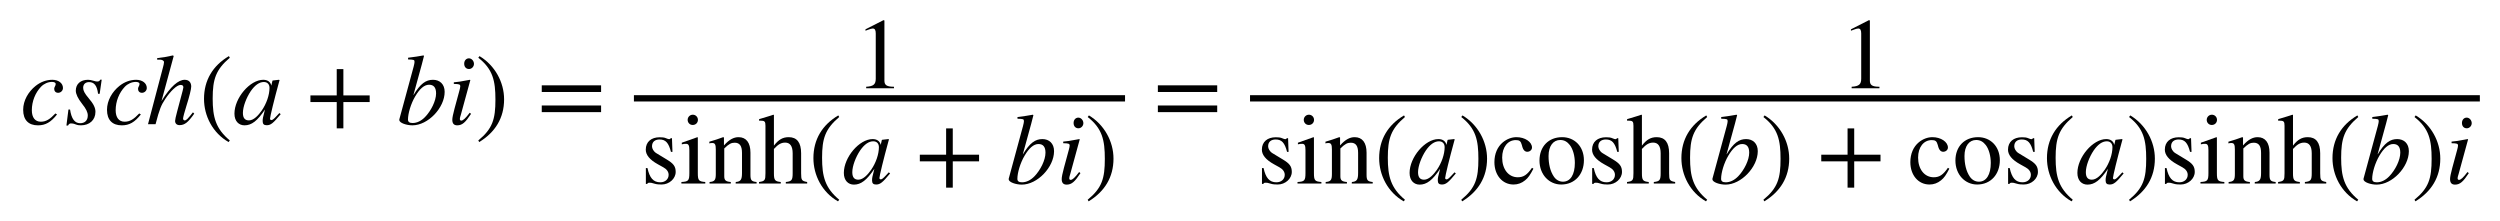 <?xml version="1.0" encoding="UTF-8" standalone="no"?>
<svg
   xmlns:pmml2svg="https://sourceforge.net/projects/pmml2svg/"
   xmlns:dc="http://purl.org/dc/elements/1.1/"
   xmlns:cc="http://creativecommons.org/ns#"
   xmlns:rdf="http://www.w3.org/1999/02/22-rdf-syntax-ns#"
   xmlns:svg="http://www.w3.org/2000/svg"
   xmlns="http://www.w3.org/2000/svg"
   id="svg118"
   viewBox="0 0 620.353 54.963"
   height="54.963px"
   width="620.353px"
   version="1.1">
  <defs
     id="defs122" />
  <g
     style="font-family:STIXGeneral, STIXSizeOneSym;fill:#000000;stroke:none;text-rendering:optimizeLegibility"
     id="g116">
    <g
       id="g114"
       style="font-family:STIXGeneral, STIXSizeOneSym">
      <g
         id="g112"
         style="font-family:STIXGeneral, STIXSizeOneSym">
        <g
           id="text4"
           style="font-style:italic;font-size:25px;font-family:STIXGeneral, STIXSizeOneSym;fill:#000000"
           aria-label="csch">
          <path
             id="path124"
             style="font-style:italic;font-size:25px;font-family:STIXGeneral, STIXSizeOneSym;fill:#000000"
             d="m 13.75,28.15 c -1.35,1.425 -2.3,2.05 -3.625,2.05 -1.425,0 -2.225,-1.05 -2.225,-2.85 0,-2.225 0.875,-4.35 2.275,-5.825 0.725,-0.75 1.725,-1.2 2.725,-1.2 0.575,0 0.925,0.2 0.925,0.5 0,0.475 -0.375,0.75 -0.375,1.2 0,0.5 0.275,1 0.975,1 0.65,0 1.2,-0.525 1.2,-1.2 0,-1.175 -1.1,-2.025 -2.625,-2.025 -1.525,0 -2.95,0.55 -4.175,1.525 -1.775,1.425 -3.075,3.6 -3.075,5.925 0,2.55 1.35,3.85 3.675,3.85 1.875,0 3.2,-0.775 4.725,-2.7 z" />
          <path
             id="path126"
             style="font-style:italic;font-size:25px;font-family:STIXGeneral, STIXSizeOneSym;fill:#000000"
             d="m 25.234,19.775 h -0.35 c -0.2,0.35 -0.375,0.45 -0.75,0.45 -0.2,0 -0.425,-0.025 -0.9,-0.175 -0.625,-0.175 -0.975,-0.25 -1.4,-0.25 -1.85,0 -3.025,1.05 -3.025,2.7 0,0.8 0.5,1.925 1.575,3.275 0.975,1.225 1.4,2.075 1.4,2.875 0,1.225 -0.725,1.925 -1.9,1.925 -1.3,0 -2.15,-1.025 -2.5,-3.4 h -0.4 l -0.5,3.975 h 0.4 c 0.175,-0.4 0.45,-0.525 0.725,-0.525 0.275,0 0.625,0.025 1.1,0.225 0.575,0.225 0.95,0.25 1.375,0.25 2.075,0 3.6,-1.275 3.6,-3.35 0,-0.975 -0.45,-1.95 -1.7,-3.4 -0.975,-1.15 -1.35,-1.875 -1.35,-2.55 0,-0.925 0.6,-1.425 1.475,-1.425 1.225,0 1.975,0.825 2.225,2.9 h 0.4 z" />
          <path
             id="path128"
             style="font-style:italic;font-size:25px;font-family:STIXGeneral, STIXSizeOneSym;fill:#000000"
             d="m 34.551,28.15 c -1.35,1.425 -2.3,2.05 -3.625,2.05 -1.425,0 -2.225,-1.05 -2.225,-2.85 0,-2.225 0.875,-4.35 2.275,-5.825 0.725,-0.75 1.725,-1.2 2.725,-1.2 0.575,0 0.925,0.2 0.925,0.5 0,0.475 -0.375,0.75 -0.375,1.2 0,0.5 0.275,1 0.975,1 0.65,0 1.2,-0.525 1.2,-1.2 0,-1.175 -1.1,-2.025 -2.625,-2.025 -1.525,0 -2.95,0.55 -4.175,1.525 -1.775,1.425 -3.075,3.6 -3.075,5.925 0,2.55 1.35,3.85 3.675,3.85 1.875,0 3.2,-0.775 4.725,-2.7 z" />
          <path
             id="path130"
             style="font-style:italic;font-size:25px;font-family:STIXGeneral, STIXSizeOneSym;fill:#000000"
             d="m 47.875,27.875 c -1.35,1.7 -1.65,2 -2.05,2 -0.225,0 -0.4,-0.2 -0.4,-0.45 0,-0.275 0.4,-1.825 0.825,-3.125 0.75,-2.35 1.2,-4.2 1.2,-4.825 0,-0.925 -0.475,-1.675 -1.625,-1.675 -1.55,0 -3.5,1.625 -5.75,5.275 l 3.025,-11.175 -0.175,-0.15 c -1.45,0.325 -2.425,0.5 -3.925,0.675 v 0.375 h 0.675 c 0.45,0 1.025,0.2 1.025,0.625 0,0.35 -0.125,0.775 -0.325,1.55 l -3.65,13.85 H 38.6 c 1,-3.85 1.4,-4.725 2.4,-6.25 1.3,-1.975 2.9,-3.5 3.8,-3.5 0.575,0 0.7,0.25 0.7,0.625 0,0.1 -0.075,0.425 -0.175,0.825 l -1.375,5.175 c -0.325,1.225 -0.5,2 -0.5,2.3 0,0.65 0.425,1.05 1.1,1.05 1.275,0 2.125,-0.675 3.65,-2.85 z" />
        </g>
        <g
           id="g110"
           style="font-family:STIXGeneral, STIXSizeOneSym">
          <g
             id="g20"
             style="font-family:STIXGeneral, STIXSizeOneSym">
            <g
               id="text6"
               style="font-size:25px;font-family:STIXGeneral, STIXSizeOneSym;fill:#000000"
               aria-label="(">
              <path
                 id="path133"
                 style="font-size:25px;font-family:STIXGeneral, STIXSizeOneSym;fill:#000000"
                 d="m 57.025,34.85 c -3.5,-2.925 -4.25,-5.75 -4.25,-10.4 0,-4.825 0.775,-7.15 4.25,-10.125 l -0.225,-0.4 c -4,2.375 -6.175,5.975 -6.175,10.6 0,4.25 2.15,8.475 6.1,10.725 z" />
            </g>
            <g
               id="g16"
               style="font-family:STIXGeneral, STIXSizeOneSym">
              <g
                 id="g14"
                 style="font-family:STIXGeneral, STIXSizeOneSym">
                <g
                   id="text8"
                   style="font-style:italic;font-size:25px;font-family:STIXGeneral, STIXSizeOneSym;fill:#000000"
                   aria-label="a">
                  <path
                     id="path136"
                     style="font-style:italic;font-size:25px;font-family:STIXGeneral, STIXSizeOneSym;fill:#000000"
                     d="m 69.325,28.05 -0.675,0.725 c -0.75,0.825 -1.075,1.025 -1.3,1.025 -0.2,0 -0.35,-0.15 -0.35,-0.325 0,-0.5 1.05,-4.8 2.225,-9.075 0.075,-0.25 0.1,-0.3 0.15,-0.525 l -0.175,-0.075 -1.525,0.175 -0.075,0.075 -0.275,1.2 c -0.2,-0.925 -0.925,-1.45 -2,-1.45 -3.325,0 -7.15,4.525 -7.15,8.4 0,1.9 1.1,2.9 2.5,2.9 1.75,0 3.2,-1.1 5.075,-3.925 -0.525,2.05 -0.575,2.25 -0.575,2.875 0,0.725 0.3,1.025 1,1.025 1,0 1.6,-0.475 3.475,-2.75 z m -2.45,-6.25 c 0,1.775 -0.75,3.925 -1.925,5.625 -0.75,1.075 -1.925,2.45 -3.175,2.45 -0.9,0 -1.5,-0.475 -1.5,-1.85 0,-1.575 0.875,-3.8 1.925,-5.375 1.05,-1.525 2.15,-2.3 3.275,-2.3 0.875,0 1.4,0.575 1.4,1.45 z" />
                </g>
                <g
                   id="text10"
                   style="font-size:25px;font-family:STIXGeneral, STIXSizeOneSym;fill:#000000"
                   aria-label="+">
                  <path
                     id="path139"
                     style="font-size:25px;font-family:STIXGeneral, STIXSizeOneSym;fill:#000000"
                     d="m 91.731,25.325 v -1.65 h -6.525 v -6.525 h -1.65 v 6.525 h -6.525 v 1.65 h 6.525 v 6.525 h 1.65 v -6.525 z" />
                </g>
                <g
                   id="text12"
                   style="font-style:italic;font-size:25px;font-family:STIXGeneral, STIXSizeOneSym;fill:#000000"
                   aria-label="bi">
                  <path
                     id="path142"
                     style="font-style:italic;font-size:25px;font-family:STIXGeneral, STIXSizeOneSym;fill:#000000"
                     d="m 102.586,23.575 2.1,-7.65 0.525,-2.05 -0.125,-0.125 c -1.25,0.225 -2.15,0.375 -3.825,0.575 v 0.425 c 1.475,0.05 1.6,0.075 1.6,0.625 0,0.225 -0.075,0.575 -0.225,1.175 l -3.55,13.075 v 0.15 c 0,0.75 1.825,1.325 3.25,1.325 3.875,0 8,-4.35 8,-8.3 0,-1.925 -1.225,-3 -2.9,-3 -1.75,0 -3.125,0.95 -4.825,3.775 z m 5.625,-0.4 c 0,1.85 -1.25,4.325 -2.75,5.875 -0.925,0.95 -2,1.475 -3.075,1.475 -0.775,0 -1.15,-0.275 -1.15,-0.85 0,-1.5 0.7,-3.925 1.8,-5.775 1.075,-1.825 2.225,-2.875 3.425,-2.875 1.1,0 1.75,0.625 1.75,2.15 z" />
                  <path
                     id="path144"
                     style="font-style:italic;font-size:25px;font-family:STIXGeneral, STIXSizeOneSym;fill:#000000"
                     d="m 117.611,15.85 c 0,-0.725 -0.575,-1.375 -1.25,-1.375 -0.675,0 -1.175,0.55 -1.175,1.325 0,0.8 0.475,1.325 1.2,1.325 0.65,0 1.225,-0.575 1.225,-1.275 z m -1.05,12.125 c -1.075,1.425 -1.675,1.95 -2.1,1.95 -0.2,0 -0.35,-0.125 -0.35,-0.375 0,-0.35 0.125,-0.675 0.25,-1.1 l 2.35,-8.575 -0.1,-0.075 c -2.525,0.475 -3.025,0.55 -4,0.625 v 0.4 c 1.35,0.025 1.6,0.1 1.6,0.6 0,0.2 -0.1,0.65 -0.225,1.1 l -1.2,4.425 c -0.375,1.4 -0.55,2.275 -0.55,2.775 0,0.925 0.4,1.375 1.225,1.375 1.25,0 2.05,-0.75 3.425,-2.85 z" />
                </g>
              </g>
            </g>
            <g
               id="text18"
               style="font-size:25px;font-family:STIXGeneral, STIXSizeOneSym;fill:#000000"
               aria-label=")">
              <path
                 id="path147"
                 style="font-size:25px;font-family:STIXGeneral, STIXSizeOneSym;fill:#000000"
                 d="m 118.686,14.325 c 3.625,2.85 4.25,5.725 4.25,10.4 0,4.85 -0.7,7.2 -4.25,10.125 l 0.225,0.4 c 3.975,-2.425 6.175,-5.975 6.175,-10.6 0,-4.25 -2.275,-8.425 -6.1,-10.725 z" />
            </g>
          </g>
          <g
             id="text22"
             style="font-size:25px;font-family:STIXGeneral, STIXSizeOneSym;fill:#000000"
             aria-label="=">
            <path
               id="path150"
               style="font-size:25px;font-family:STIXGeneral, STIXSizeOneSym;fill:#000000"
               d="m 149.156,22.825 v -1.65 h -14.725 v 1.65 z m 0,5 v -1.65 h -14.725 v 1.65 z" />
          </g>
          <g
             id="text24"
             style="font-size:25px;font-family:STIXGeneral, STIXSizeOneSym;fill:#000000"
             aria-label="1">
            <path
               id="path153"
               style="font-size:25px;font-family:STIXGeneral, STIXSizeOneSym;fill:#000000"
               d="m 221.835,21.9 v -0.375 c -1.875,0 -2.375,-0.45 -2.375,-1.525 V 5.075 l -0.225,-0.075 -4.475,2.275 v 0.35 l 0.675,-0.25 c 0.45,-0.175 0.875,-0.3 1.125,-0.3 0.525,0 0.75,0.375 0.75,1.225 V 19.525 c 0,1.375 -0.525,1.9 -2.375,2 V 21.9 Z" />
          </g>
          <g
             id="g44"
             style="font-family:STIXGeneral, STIXSizeOneSym">
            <g
               id="text26"
               style="font-size:25px;font-family:STIXGeneral, STIXSizeOneSym;fill:#000000"
               aria-label="sinh">
              <path
                 id="path156"
                 style="font-size:25px;font-family:STIXGeneral, STIXSizeOneSym;fill:#000000"
                 d="m 162.867,38.012 c -0.7,-0.425 -1.075,-1.15 -1.075,-1.7 0,-1.175 0.8,-1.7 1.875,-1.7 1.5,0 2.25,0.825 2.825,3.075 h 0.375 l -0.125,-3.4 h -0.275 c -0.2,0.225 -0.3,0.25 -0.4,0.25 -0.175,0 -0.425,-0.075 -0.7,-0.2 -0.525,-0.25 -1.075,-0.275 -1.675,-0.275 -2.05,0 -3.45,1.1 -3.45,3.075 0,1.275 0.925,2.475 3,3.625 l 1.35,0.75 c 0.825,0.45 1.325,1.1 1.325,1.875 0,1.025 -0.8,1.85 -2.075,1.85 -1.725,0 -2.65,-1.1 -3.175,-3.525 h -0.4 v 3.925 h 0.325 c 0.15,-0.25 0.3,-0.3 0.6,-0.3 0.275,0 0.55,0.025 1.15,0.225 0.575,0.2 1.3,0.225 1.825,0.225 1.9,0 3.5,-1.45 3.5,-3.125 0,-1.425 -0.6,-2.1 -2.2,-3.075 z" />
              <path
                 id="path158"
                 style="font-size:25px;font-family:STIXGeneral, STIXSizeOneSym;fill:#000000"
                 d="m 173.183,29.737 c 0,-0.7 -0.55,-1.275 -1.275,-1.275 -0.7,0 -1.275,0.575 -1.275,1.275 0,0.725 0.55,1.275 1.25,1.275 0.75,0 1.3,-0.55 1.3,-1.275 z m 1.825,15.8 v -0.375 c -1.65,-0.125 -1.85,-0.4 -1.85,-2.25 v -8.775 l -0.1,-0.1 -3.875,1.375 v 0.4 c 0.45,-0.125 0.825,-0.125 1.05,-0.125 0.625,0 0.825,0.4 0.825,1.575 v 5.675 c 0,1.9 -0.25,2.125 -1.975,2.225 v 0.375 z" />
              <path
                 id="path160"
                 style="font-size:25px;font-family:STIXGeneral, STIXSizeOneSym;fill:#000000"
                 d="m 187.742,45.537 v -0.375 c -1.225,-0.125 -1.525,-0.4 -1.525,-1.75 v -5.525 c 0,-2.475 -1.05,-3.85 -2.95,-3.85 -1.15,0 -2.3,0.55 -3.6,2.025 h -0.025 v -1.95 l -0.2,-0.075 c -1.225,0.45 -2.05,0.725 -3.425,1.125 v 0.425 c 0.175,-0.075 0.45,-0.1 0.725,-0.1 0.7,0 0.875,0.4 0.875,1.625 v 6.075 c 0,1.475 -0.275,1.875 -1.55,1.975 v 0.375 h 5.275 v -0.375 c -1.275,-0.1 -1.625,-0.45 -1.625,-1.425 v -6.9 c 1.15,-1.125 1.75,-1.425 2.575,-1.425 1.225,0 1.825,0.75 1.825,2.525 v 4.975 c 0,1.65 -0.3,2.15 -1.55,2.25 l -0.025,0.375 z" />
              <path
                 id="path162"
                 style="font-size:25px;font-family:STIXGeneral, STIXSizeOneSym;fill:#000000"
                 d="m 200.292,45.537 v -0.375 c -1.35,-0.25 -1.5,-0.45 -1.5,-2.175 v -4.975 c 0,-2.625 -1.025,-3.975 -3.075,-3.975 -1.475,0 -2.525,0.6 -3.675,2.1 v -7.6 l -0.125,-0.075 c -0.875,0.3 -1.45,0.475 -2.875,0.9 l -0.675,0.2 v 0.4 c 0.075,-0.025 0.2,-0.025 0.3,-0.025 1.075,0 1.275,0.2 1.275,1.275 v 11.775 c 0,1.75 -0.15,1.975 -1.6,2.175 v 0.375 h 5.4 v -0.375 c -1.45,-0.15 -1.7,-0.45 -1.7,-2.175 v -6.025 c 1.05,-1.15 1.8,-1.575 2.8,-1.575 1.225,0 1.85,0.9 1.85,2.65 v 4.95 c 0,1.725 -0.25,2.025 -1.7,2.175 v 0.375 z" />
            </g>
            <g
               id="g42"
               style="font-family:STIXGeneral, STIXSizeOneSym">
              <g
                 id="text28"
                 style="font-size:25px;font-family:STIXGeneral, STIXSizeOneSym;fill:#000000"
                 aria-label="(">
                <path
                   id="path165"
                   style="font-size:25px;font-family:STIXGeneral, STIXSizeOneSym;fill:#000000"
                   d="m 208.242,49.562 c -3.5,-2.925 -4.25,-5.75 -4.25,-10.4 0,-4.825 0.775,-7.15 4.25,-10.125 l -0.225,-0.4 c -4,2.375 -6.175,5.975 -6.175,10.6 0,4.25 2.15,8.475 6.1,10.725 z" />
              </g>
              <g
                 id="g38"
                 style="font-family:STIXGeneral, STIXSizeOneSym">
                <g
                   id="g36"
                   style="font-family:STIXGeneral, STIXSizeOneSym">
                  <g
                     id="text30"
                     style="font-style:italic;font-size:25px;font-family:STIXGeneral, STIXSizeOneSym;fill:#000000"
                     aria-label="a">
                    <path
                       id="path168"
                       style="font-style:italic;font-size:25px;font-family:STIXGeneral, STIXSizeOneSym;fill:#000000"
                       d="m 220.542,42.762 -0.675,0.725 c -0.75,0.825 -1.075,1.025 -1.3,1.025 -0.2,0 -0.35,-0.15 -0.35,-0.325 0,-0.5 1.05,-4.8 2.225,-9.075 0.075,-0.25 0.1,-0.3 0.15,-0.525 l -0.175,-0.075 -1.525,0.175 -0.075,0.075 -0.275,1.2 c -0.2,-0.925 -0.925,-1.45 -2,-1.45 -3.325,0 -7.15,4.525 -7.15,8.4 0,1.9 1.1,2.9 2.5,2.9 1.75,0 3.2,-1.1 5.075,-3.925 -0.525,2.05 -0.575,2.25 -0.575,2.875 0,0.725 0.3,1.025 1,1.025 1,0 1.6,-0.475 3.475,-2.75 z m -2.45,-6.25 c 0,1.775 -0.75,3.925 -1.925,5.625 -0.75,1.075 -1.925,2.45 -3.175,2.45 -0.9,0 -1.5,-0.475 -1.5,-1.85 0,-1.575 0.875,-3.8 1.925,-5.375 1.05,-1.525 2.15,-2.3 3.275,-2.3 0.875,0 1.4,0.575 1.4,1.45 z" />
                  </g>
                  <g
                     id="text32"
                     style="font-size:25px;font-family:STIXGeneral, STIXSizeOneSym;fill:#000000"
                     aria-label="+">
                    <path
                       id="path171"
                       style="font-size:25px;font-family:STIXGeneral, STIXSizeOneSym;fill:#000000"
                       d="m 242.947,40.037 v -1.65 h -6.525 v -6.525 h -1.65 v 6.525 h -6.525 v 1.65 h 6.525 v 6.525 h 1.65 v -6.525 z" />
                  </g>
                  <g
                     id="text34"
                     style="font-style:italic;font-size:25px;font-family:STIXGeneral, STIXSizeOneSym;fill:#000000"
                     aria-label="bi">
                    <path
                       id="path174"
                       style="font-style:italic;font-size:25px;font-family:STIXGeneral, STIXSizeOneSym;fill:#000000"
                       d="m 253.803,38.287 2.1,-7.65 0.525,-2.05 -0.125,-0.125 c -1.25,0.225 -2.15,0.375 -3.825,0.575 v 0.425 c 1.475,0.05 1.6,0.075 1.6,0.625 0,0.225 -0.075,0.575 -0.225,1.175 l -3.55,13.075 v 0.15 c 0,0.75 1.825,1.325 3.25,1.325 3.875,0 8,-4.35 8,-8.3 0,-1.925 -1.225,-3 -2.9,-3 -1.75,0 -3.125,0.95 -4.825,3.775 z m 5.625,-0.4 c 0,1.85 -1.25,4.325 -2.75,5.875 -0.925,0.95 -2,1.475 -3.075,1.475 -0.775,0 -1.15,-0.275 -1.15,-0.85 0,-1.5 0.7,-3.925 1.8,-5.775 1.075,-1.825 2.225,-2.875 3.425,-2.875 1.1,0 1.75,0.625 1.75,2.15 z" />
                    <path
                       id="path176"
                       style="font-style:italic;font-size:25px;font-family:STIXGeneral, STIXSizeOneSym;fill:#000000"
                       d="m 268.828,30.562 c 0,-0.725 -0.575,-1.375 -1.25,-1.375 -0.675,0 -1.175,0.55 -1.175,1.325 0,0.8 0.475,1.325 1.2,1.325 0.65,0 1.225,-0.575 1.225,-1.275 z m -1.05,12.125 c -1.075,1.425 -1.675,1.95 -2.1,1.95 -0.2,0 -0.35,-0.125 -0.35,-0.375 0,-0.35 0.125,-0.675 0.25,-1.1 l 2.35,-8.575 -0.1,-0.075 c -2.525,0.475 -3.025,0.55 -4,0.625 v 0.4 c 1.35,0.025 1.6,0.1 1.6,0.6 0,0.2 -0.1,0.65 -0.225,1.1 l -1.2,4.425 c -0.375,1.4 -0.55,2.275 -0.55,2.775 0,0.925 0.4,1.375 1.225,1.375 1.25,0 2.05,-0.75 3.425,-2.85 z" />
                  </g>
                </g>
              </g>
              <g
                 id="text40"
                 style="font-size:25px;font-family:STIXGeneral, STIXSizeOneSym;fill:#000000"
                 aria-label=")">
                <path
                   id="path179"
                   style="font-size:25px;font-family:STIXGeneral, STIXSizeOneSym;fill:#000000"
                   d="m 269.903,29.037 c 3.625,2.85 4.25,5.725 4.25,10.4 0,4.85 -0.7,7.2 -4.25,10.125 l 0.225,0.4 c 3.975,-2.425 6.175,-5.975 6.175,-10.6 0,-4.25 -2.275,-8.425 -6.1,-10.725 z" />
              </g>
            </g>
          </g>
          <path
             id="line46"
             d="M 157.3,24.4 H 279.169"
             style="fill:none;stroke:#000000;stroke-width:1.562" />
          <g
             id="text48"
             style="font-size:25px;font-family:STIXGeneral, STIXSizeOneSym;fill:#000000"
             aria-label="=">
            <path
               id="path183"
               style="font-size:25px;font-family:STIXGeneral, STIXSizeOneSym;fill:#000000"
               d="m 302.039,22.825 v -1.65 h -14.725 v 1.65 z m 0,5 v -1.65 h -14.725 v 1.65 z" />
          </g>
          <g
             id="text50"
             style="font-size:25px;font-family:STIXGeneral, STIXSizeOneSym;fill:#000000"
             aria-label="1">
            <path
               id="path186"
               style="font-size:25px;font-family:STIXGeneral, STIXSizeOneSym;fill:#000000"
               d="m 466.368,21.9 v -0.375 c -1.875,0 -2.375,-0.45 -2.375,-1.525 V 5.075 l -0.225,-0.075 -4.475,2.275 v 0.35 l 0.675,-0.25 c 0.45,-0.175 0.875,-0.3 1.125,-0.3 0.525,0 0.75,0.375 0.75,1.225 V 19.525 c 0,1.375 -0.525,1.9 -2.375,2 V 21.9 Z" />
          </g>
          <g
             id="g106"
             style="font-family:STIXGeneral, STIXSizeOneSym">
            <g
               id="text52"
               style="font-size:25px;font-family:STIXGeneral, STIXSizeOneSym;fill:#000000"
               aria-label="sin">
              <path
                 id="path189"
                 style="font-size:25px;font-family:STIXGeneral, STIXSizeOneSym;fill:#000000"
                 d="m 315.75,38.012 c -0.7,-0.425 -1.075,-1.15 -1.075,-1.7 0,-1.175 0.8,-1.7 1.875,-1.7 1.5,0 2.25,0.825 2.825,3.075 h 0.375 l -0.125,-3.4 h -0.275 c -0.2,0.225 -0.3,0.25 -0.4,0.25 -0.175,0 -0.425,-0.075 -0.7,-0.2 -0.525,-0.25 -1.075,-0.275 -1.675,-0.275 -2.05,0 -3.45,1.1 -3.45,3.075 0,1.275 0.925,2.475 3,3.625 l 1.35,0.75 c 0.825,0.45 1.325,1.1 1.325,1.875 0,1.025 -0.8,1.85 -2.075,1.85 -1.725,0 -2.65,-1.1 -3.175,-3.525 h -0.4 v 3.925 h 0.325 c 0.15,-0.25 0.3,-0.3 0.6,-0.3 0.275,0 0.55,0.025 1.15,0.225 0.575,0.2 1.3,0.225 1.825,0.225 1.9,0 3.5,-1.45 3.5,-3.125 0,-1.425 -0.6,-2.1 -2.2,-3.075 z" />
              <path
                 id="path191"
                 style="font-size:25px;font-family:STIXGeneral, STIXSizeOneSym;fill:#000000"
                 d="m 326.067,29.737 c 0,-0.7 -0.55,-1.275 -1.275,-1.275 -0.7,0 -1.275,0.575 -1.275,1.275 0,0.725 0.55,1.275 1.25,1.275 0.75,0 1.3,-0.55 1.3,-1.275 z m 1.825,15.8 v -0.375 c -1.65,-0.125 -1.85,-0.4 -1.85,-2.25 v -8.775 l -0.1,-0.1 -3.875,1.375 v 0.4 c 0.45,-0.125 0.825,-0.125 1.05,-0.125 0.625,0 0.825,0.4 0.825,1.575 v 5.675 c 0,1.9 -0.25,2.125 -1.975,2.225 v 0.375 z" />
              <path
                 id="path193"
                 style="font-size:25px;font-family:STIXGeneral, STIXSizeOneSym;fill:#000000"
                 d="m 340.625,45.537 v -0.375 c -1.225,-0.125 -1.525,-0.4 -1.525,-1.75 v -5.525 c 0,-2.475 -1.05,-3.85 -2.95,-3.85 -1.15,0 -2.3,0.55 -3.6,2.025 h -0.025 v -1.95 l -0.2,-0.075 c -1.225,0.45 -2.05,0.725 -3.425,1.125 v 0.425 c 0.175,-0.075 0.45,-0.1 0.725,-0.1 0.7,0 0.875,0.4 0.875,1.625 v 6.075 c 0,1.475 -0.275,1.875 -1.55,1.975 v 0.375 h 5.275 v -0.375 c -1.275,-0.1 -1.625,-0.45 -1.625,-1.425 v -6.9 c 1.15,-1.125 1.75,-1.425 2.575,-1.425 1.225,0 1.825,0.75 1.825,2.525 v 4.975 c 0,1.65 -0.3,2.15 -1.55,2.25 l -0.025,0.375 z" />
            </g>
            <g
               id="g62"
               style="font-family:STIXGeneral, STIXSizeOneSym">
              <g
                 id="text54"
                 style="font-size:25px;font-family:STIXGeneral, STIXSizeOneSym;fill:#000000"
                 aria-label="(">
                <path
                   id="path196"
                   style="font-size:25px;font-family:STIXGeneral, STIXSizeOneSym;fill:#000000"
                   d="m 348.625,49.562 c -3.5,-2.925 -4.25,-5.75 -4.25,-10.4 0,-4.825 0.775,-7.15 4.25,-10.125 l -0.225,-0.4 c -4,2.375 -6.175,5.975 -6.175,10.6 0,4.25 2.15,8.475 6.1,10.725 z" />
              </g>
              <g
                 id="g58"
                 style="font-family:STIXGeneral, STIXSizeOneSym">
                <g
                   id="text56"
                   style="font-style:italic;font-size:25px;font-family:STIXGeneral, STIXSizeOneSym;fill:#000000"
                   aria-label="a">
                  <path
                     id="path199"
                     style="font-style:italic;font-size:25px;font-family:STIXGeneral, STIXSizeOneSym;fill:#000000"
                     d="m 360.925,42.762 -0.675,0.725 c -0.75,0.825 -1.075,1.025 -1.3,1.025 -0.2,0 -0.35,-0.15 -0.35,-0.325 0,-0.5 1.05,-4.8 2.225,-9.075 0.075,-0.25 0.1,-0.3 0.15,-0.525 l -0.175,-0.075 -1.525,0.175 -0.075,0.075 -0.275,1.2 c -0.2,-0.925 -0.925,-1.45 -2,-1.45 -3.325,0 -7.15,4.525 -7.15,8.4 0,1.9 1.1,2.9 2.5,2.9 1.75,0 3.2,-1.1 5.075,-3.925 -0.525,2.05 -0.575,2.25 -0.575,2.875 0,0.725 0.3,1.025 1,1.025 1,0 1.6,-0.475 3.475,-2.75 z m -2.45,-6.25 c 0,1.775 -0.75,3.925 -1.925,5.625 -0.75,1.075 -1.925,2.45 -3.175,2.45 -0.9,0 -1.5,-0.475 -1.5,-1.85 0,-1.575 0.875,-3.8 1.925,-5.375 1.05,-1.525 2.15,-2.3 3.275,-2.3 0.875,0 1.4,0.575 1.4,1.45 z" />
                </g>
              </g>
              <g
                 id="text60"
                 style="font-size:25px;font-family:STIXGeneral, STIXSizeOneSym;fill:#000000"
                 aria-label=")">
                <path
                   id="path202"
                   style="font-size:25px;font-family:STIXGeneral, STIXSizeOneSym;fill:#000000"
                   d="m 362.6,29.037 c 3.625,2.85 4.25,5.725 4.25,10.4 0,4.85 -0.7,7.2 -4.25,10.125 l 0.225,0.4 c 3.975,-2.425 6.175,-5.975 6.175,-10.6 0,-4.25 -2.275,-8.425 -6.1,-10.725 z" />
              </g>
            </g>
            <g
               id="text64"
               style="font-size:25px;font-family:STIXGeneral, STIXSizeOneSym;fill:#000000"
               aria-label="cosh">
              <path
                 id="path205"
                 style="font-size:25px;font-family:STIXGeneral, STIXSizeOneSym;fill:#000000"
                 d="m 380.15,41.637 c -1.2,1.75 -2.1,2.35 -3.525,2.35 -2.3,0 -3.875,-2 -3.875,-4.875 0,-2.6 1.375,-4.35 3.4,-4.35 0.9,0 1.225,0.275 1.475,1.2 l 0.15,0.55 c 0.2,0.725 0.65,1.15 1.2,1.15 0.65,0 1.175,-0.475 1.175,-1.05 0,-1.4 -1.75,-2.575 -3.85,-2.575 -1.175,0 -2.375,0.45 -3.375,1.275 -1.35,1.125 -2.1,2.85 -2.1,4.925 0,3.225 1.975,5.55 4.75,5.55 1.075,0 2.025,-0.35 2.875,-1.05 0.75,-0.6 1.25,-1.325 2.05,-2.875 z" />
              <path
                 id="path207"
                 style="font-size:25px;font-family:STIXGeneral, STIXSizeOneSym;fill:#000000"
                 d="m 393.034,39.762 c 0,-3.45 -2.35,-5.725 -5.4,-5.725 -3.375,0 -5.625,2.325 -5.625,5.8 0,3.475 2.375,5.95 5.4,5.95 3.375,0 5.625,-2.55 5.625,-6.025 z m -2.25,0.675 c 0,2.9 -1.1,4.65 -2.95,4.65 -0.9,0 -1.7,-0.45 -2.25,-1.25 -0.925,-1.35 -1.325,-3.15 -1.325,-5.125 0,-2.5 1.175,-3.975 2.9,-3.975 1.075,0 1.775,0.5 2.375,1.25 0.8,1.025 1.25,2.75 1.25,4.45 z" />
              <path
                 id="path209"
                 style="font-size:25px;font-family:STIXGeneral, STIXSizeOneSym;fill:#000000"
                 d="m 397.684,38.012 c -0.7,-0.425 -1.075,-1.15 -1.075,-1.7 0,-1.175 0.8,-1.7 1.875,-1.7 1.5,0 2.25,0.825 2.825,3.075 h 0.375 l -0.125,-3.4 h -0.275 c -0.2,0.225 -0.3,0.25 -0.4,0.25 -0.175,0 -0.425,-0.075 -0.7,-0.2 -0.525,-0.25 -1.075,-0.275 -1.675,-0.275 -2.05,0 -3.45,1.1 -3.45,3.075 0,1.275 0.925,2.475 3,3.625 l 1.35,0.75 c 0.825,0.45 1.325,1.1 1.325,1.875 0,1.025 -0.8,1.85 -2.075,1.85 -1.725,0 -2.65,-1.1 -3.175,-3.525 h -0.4 v 3.925 h 0.325 c 0.15,-0.25 0.3,-0.3 0.6,-0.3 0.275,0 0.55,0.025 1.15,0.225 0.575,0.2 1.3,0.225 1.825,0.225 1.9,0 3.5,-1.45 3.5,-3.125 0,-1.425 -0.6,-2.1 -2.2,-3.075 z" />
              <path
                 id="path211"
                 style="font-size:25px;font-family:STIXGeneral, STIXSizeOneSym;fill:#000000"
                 d="m 415.676,45.537 v -0.375 c -1.35,-0.25 -1.5,-0.45 -1.5,-2.175 v -4.975 c 0,-2.625 -1.025,-3.975 -3.075,-3.975 -1.475,0 -2.525,0.6 -3.675,2.1 v -7.6 l -0.125,-0.075 c -0.875,0.3 -1.45,0.475 -2.875,0.9 l -0.675,0.2 v 0.4 c 0.075,-0.025 0.2,-0.025 0.3,-0.025 1.075,0 1.275,0.2 1.275,1.275 v 11.775 c 0,1.75 -0.15,1.975 -1.6,2.175 v 0.375 h 5.4 v -0.375 c -1.45,-0.15 -1.7,-0.45 -1.7,-2.175 v -6.025 c 1.05,-1.15 1.8,-1.575 2.8,-1.575 1.225,0 1.85,0.9 1.85,2.65 v 4.95 c 0,1.725 -0.25,2.025 -1.7,2.175 v 0.375 z" />
            </g>
            <g
               id="g80"
               style="font-family:STIXGeneral, STIXSizeOneSym">
              <g
                 id="g74"
                 style="font-family:STIXGeneral, STIXSizeOneSym">
                <g
                   id="text66"
                   style="font-size:25px;font-family:STIXGeneral, STIXSizeOneSym;fill:#000000"
                   aria-label="(">
                  <path
                     id="path214"
                     style="font-size:25px;font-family:STIXGeneral, STIXSizeOneSym;fill:#000000"
                     d="m 423.625,49.562 c -3.5,-2.925 -4.25,-5.75 -4.25,-10.4 0,-4.825 0.775,-7.15 4.25,-10.125 l -0.225,-0.4 c -4,2.375 -6.175,5.975 -6.175,10.6 0,4.25 2.15,8.475 6.1,10.725 z" />
                </g>
                <g
                   id="g70"
                   style="font-family:STIXGeneral, STIXSizeOneSym">
                  <g
                     id="text68"
                     style="font-style:italic;font-size:25px;font-family:STIXGeneral, STIXSizeOneSym;fill:#000000"
                     aria-label="b">
                    <path
                       id="path217"
                       style="font-style:italic;font-size:25px;font-family:STIXGeneral, STIXSizeOneSym;fill:#000000"
                       d="m 428.425,38.287 2.1,-7.65 0.525,-2.05 -0.125,-0.125 c -1.25,0.225 -2.15,0.375 -3.825,0.575 v 0.425 c 1.475,0.05 1.6,0.075 1.6,0.625 0,0.225 -0.075,0.575 -0.225,1.175 l -3.55,13.075 v 0.15 c 0,0.75 1.825,1.325 3.25,1.325 3.875,0 8,-4.35 8,-8.3 0,-1.925 -1.225,-3 -2.9,-3 -1.75,0 -3.125,0.95 -4.825,3.775 z m 5.625,-0.4 c 0,1.85 -1.25,4.325 -2.75,5.875 -0.925,0.95 -2,1.475 -3.075,1.475 -0.775,0 -1.15,-0.275 -1.15,-0.85 0,-1.5 0.7,-3.925 1.8,-5.775 1.075,-1.825 2.225,-2.875 3.425,-2.875 1.1,0 1.75,0.625 1.75,2.15 z" />
                  </g>
                </g>
                <g
                   id="text72"
                   style="font-size:25px;font-family:STIXGeneral, STIXSizeOneSym;fill:#000000"
                   aria-label=")">
                  <path
                     id="path220"
                     style="font-size:25px;font-family:STIXGeneral, STIXSizeOneSym;fill:#000000"
                     d="m 437.575,29.037 c 3.625,2.85 4.25,5.725 4.25,10.4 0,4.85 -0.7,7.2 -4.25,10.125 l 0.225,0.4 c 3.975,-2.425 6.175,-5.975 6.175,-10.6 0,-4.25 -2.275,-8.425 -6.1,-10.725 z" />
                </g>
              </g>
              <g
                 id="text76"
                 style="font-size:25px;font-family:STIXGeneral, STIXSizeOneSym;fill:#000000"
                 aria-label="+">
                <path
                   id="path223"
                   style="font-size:25px;font-family:STIXGeneral, STIXSizeOneSym;fill:#000000"
                   d="m 466.631,40.037 v -1.65 h -6.525 v -6.525 h -1.65 v 6.525 h -6.525 v 1.65 h 6.525 v 6.525 h 1.65 v -6.525 z" />
              </g>
              <g
                 id="text78"
                 style="font-size:25px;font-family:STIXGeneral, STIXSizeOneSym;fill:#000000"
                 aria-label="cos">
                <path
                   id="path226"
                   style="font-size:25px;font-family:STIXGeneral, STIXSizeOneSym;fill:#000000"
                   d="m 483.361,41.637 c -1.2,1.75 -2.1,2.35 -3.525,2.35 -2.3,0 -3.875,-2 -3.875,-4.875 0,-2.6 1.375,-4.35 3.4,-4.35 0.9,0 1.225,0.275 1.475,1.2 l 0.15,0.55 c 0.2,0.725 0.65,1.15 1.2,1.15 0.65,0 1.175,-0.475 1.175,-1.05 0,-1.4 -1.75,-2.575 -3.85,-2.575 -1.175,0 -2.375,0.45 -3.375,1.275 -1.35,1.125 -2.1,2.85 -2.1,4.925 0,3.225 1.975,5.55 4.75,5.55 1.075,0 2.025,-0.35 2.875,-1.05 0.75,-0.6 1.25,-1.325 2.05,-2.875 z" />
                <path
                   id="path228"
                   style="font-size:25px;font-family:STIXGeneral, STIXSizeOneSym;fill:#000000"
                   d="m 496.245,39.762 c 0,-3.45 -2.35,-5.725 -5.4,-5.725 -3.375,0 -5.625,2.325 -5.625,5.8 0,3.475 2.375,5.95 5.4,5.95 3.375,0 5.625,-2.55 5.625,-6.025 z m -2.25,0.675 c 0,2.9 -1.1,4.65 -2.95,4.65 -0.9,0 -1.7,-0.45 -2.25,-1.25 -0.925,-1.35 -1.325,-3.15 -1.325,-5.125 0,-2.5 1.175,-3.975 2.9,-3.975 1.075,0 1.775,0.5 2.375,1.25 0.8,1.025 1.25,2.75 1.25,4.45 z" />
                <path
                   id="path230"
                   style="font-size:25px;font-family:STIXGeneral, STIXSizeOneSym;fill:#000000"
                   d="m 500.895,38.012 c -0.7,-0.425 -1.075,-1.15 -1.075,-1.7 0,-1.175 0.8,-1.7 1.875,-1.7 1.5,0 2.25,0.825 2.825,3.075 h 0.375 l -0.125,-3.4 h -0.275 c -0.2,0.225 -0.3,0.25 -0.4,0.25 -0.175,0 -0.425,-0.075 -0.7,-0.2 -0.525,-0.25 -1.075,-0.275 -1.675,-0.275 -2.05,0 -3.45,1.1 -3.45,3.075 0,1.275 0.925,2.475 3,3.625 l 1.35,0.75 c 0.825,0.45 1.325,1.1 1.325,1.875 0,1.025 -0.8,1.85 -2.075,1.85 -1.725,0 -2.65,-1.1 -3.175,-3.525 h -0.4 v 3.925 h 0.325 c 0.15,-0.25 0.3,-0.3 0.6,-0.3 0.275,0 0.55,0.025 1.15,0.225 0.575,0.2 1.3,0.225 1.825,0.225 1.9,0 3.5,-1.45 3.5,-3.125 0,-1.425 -0.6,-2.1 -2.2,-3.075 z" />
              </g>
            </g>
            <g
               id="g90"
               style="font-family:STIXGeneral, STIXSizeOneSym">
              <g
                 id="text82"
                 style="font-size:25px;font-family:STIXGeneral, STIXSizeOneSym;fill:#000000"
                 aria-label="(">
                <path
                   id="path233"
                   style="font-size:25px;font-family:STIXGeneral, STIXSizeOneSym;fill:#000000"
                   d="m 514.336,49.562 c -3.5,-2.925 -4.25,-5.75 -4.25,-10.4 0,-4.825 0.775,-7.15 4.25,-10.125 l -0.225,-0.4 c -4,2.375 -6.175,5.975 -6.175,10.6 0,4.25 2.15,8.475 6.1,10.725 z" />
              </g>
              <g
                 id="g86"
                 style="font-family:STIXGeneral, STIXSizeOneSym">
                <g
                   id="text84"
                   style="font-style:italic;font-size:25px;font-family:STIXGeneral, STIXSizeOneSym;fill:#000000"
                   aria-label="a">
                  <path
                     id="path236"
                     style="font-style:italic;font-size:25px;font-family:STIXGeneral, STIXSizeOneSym;fill:#000000"
                     d="m 526.636,42.762 -0.675,0.725 c -0.75,0.825 -1.075,1.025 -1.3,1.025 -0.2,0 -0.35,-0.15 -0.35,-0.325 0,-0.5 1.05,-4.8 2.225,-9.075 0.075,-0.25 0.1,-0.3 0.15,-0.525 l -0.175,-0.075 -1.525,0.175 -0.075,0.075 -0.275,1.2 c -0.2,-0.925 -0.925,-1.45 -2,-1.45 -3.325,0 -7.15,4.525 -7.15,8.4 0,1.9 1.1,2.9 2.5,2.9 1.75,0 3.2,-1.1 5.075,-3.925 -0.525,2.05 -0.575,2.25 -0.575,2.875 0,0.725 0.3,1.025 1,1.025 1,0 1.6,-0.475 3.475,-2.75 z m -2.45,-6.25 c 0,1.775 -0.75,3.925 -1.925,5.625 -0.75,1.075 -1.925,2.45 -3.175,2.45 -0.9,0 -1.5,-0.475 -1.5,-1.85 0,-1.575 0.875,-3.8 1.925,-5.375 1.05,-1.525 2.15,-2.3 3.275,-2.3 0.875,0 1.4,0.575 1.4,1.45 z" />
                </g>
              </g>
              <g
                 id="text88"
                 style="font-size:25px;font-family:STIXGeneral, STIXSizeOneSym;fill:#000000"
                 aria-label=")">
                <path
                   id="path239"
                   style="font-size:25px;font-family:STIXGeneral, STIXSizeOneSym;fill:#000000"
                   d="m 528.311,29.037 c 3.625,2.85 4.25,5.725 4.25,10.4 0,4.85 -0.7,7.2 -4.25,10.125 l 0.225,0.4 c 3.975,-2.425 6.175,-5.975 6.175,-10.6 0,-4.25 -2.275,-8.425 -6.1,-10.725 z" />
              </g>
            </g>
            <g
               id="text92"
               style="font-size:25px;font-family:STIXGeneral, STIXSizeOneSym;fill:#000000"
               aria-label="sinh">
              <path
                 id="path242"
                 style="font-size:25px;font-family:STIXGeneral, STIXSizeOneSym;fill:#000000"
                 d="m 539.811,38.012 c -0.7,-0.425 -1.075,-1.15 -1.075,-1.7 0,-1.175 0.8,-1.7 1.875,-1.7 1.5,0 2.25,0.825 2.825,3.075 h 0.375 l -0.125,-3.4 h -0.275 c -0.2,0.225 -0.3,0.25 -0.4,0.25 -0.175,0 -0.425,-0.075 -0.7,-0.2 -0.525,-0.25 -1.075,-0.275 -1.675,-0.275 -2.05,0 -3.45,1.1 -3.45,3.075 0,1.275 0.925,2.475 3,3.625 l 1.35,0.75 c 0.825,0.45 1.325,1.1 1.325,1.875 0,1.025 -0.8,1.85 -2.075,1.85 -1.725,0 -2.65,-1.1 -3.175,-3.525 h -0.4 v 3.925 h 0.325 c 0.15,-0.25 0.3,-0.3 0.6,-0.3 0.275,0 0.55,0.025 1.15,0.225 0.575,0.2 1.3,0.225 1.825,0.225 1.9,0 3.5,-1.45 3.5,-3.125 0,-1.425 -0.6,-2.1 -2.2,-3.075 z" />
              <path
                 id="path244"
                 style="font-size:25px;font-family:STIXGeneral, STIXSizeOneSym;fill:#000000"
                 d="m 550.128,29.737 c 0,-0.7 -0.55,-1.275 -1.275,-1.275 -0.7,0 -1.275,0.575 -1.275,1.275 0,0.725 0.55,1.275 1.25,1.275 0.75,0 1.3,-0.55 1.3,-1.275 z m 1.825,15.8 v -0.375 c -1.65,-0.125 -1.85,-0.4 -1.85,-2.25 v -8.775 l -0.1,-0.1 -3.875,1.375 v 0.4 c 0.45,-0.125 0.825,-0.125 1.05,-0.125 0.625,0 0.825,0.4 0.825,1.575 v 5.675 c 0,1.9 -0.25,2.125 -1.975,2.225 v 0.375 z" />
              <path
                 id="path246"
                 style="font-size:25px;font-family:STIXGeneral, STIXSizeOneSym;fill:#000000"
                 d="m 564.686,45.537 v -0.375 c -1.225,-0.125 -1.525,-0.4 -1.525,-1.75 v -5.525 c 0,-2.475 -1.05,-3.85 -2.95,-3.85 -1.15,0 -2.3,0.55 -3.6,2.025 h -0.025 v -1.95 l -0.2,-0.075 c -1.225,0.45 -2.05,0.725 -3.425,1.125 v 0.425 c 0.175,-0.075 0.45,-0.1 0.725,-0.1 0.7,0 0.875,0.4 0.875,1.625 v 6.075 c 0,1.475 -0.275,1.875 -1.55,1.975 v 0.375 h 5.275 v -0.375 c -1.275,-0.1 -1.625,-0.45 -1.625,-1.425 v -6.9 c 1.15,-1.125 1.75,-1.425 2.575,-1.425 1.225,0 1.825,0.75 1.825,2.525 v 4.975 c 0,1.65 -0.3,2.15 -1.55,2.25 l -0.025,0.375 z" />
              <path
                 id="path248"
                 style="font-size:25px;font-family:STIXGeneral, STIXSizeOneSym;fill:#000000"
                 d="m 577.236,45.537 v -0.375 c -1.35,-0.25 -1.5,-0.45 -1.5,-2.175 v -4.975 c 0,-2.625 -1.025,-3.975 -3.075,-3.975 -1.475,0 -2.525,0.6 -3.675,2.1 v -7.6 l -0.125,-0.075 c -0.875,0.3 -1.45,0.475 -2.875,0.9 l -0.675,0.2 v 0.4 c 0.075,-0.025 0.2,-0.025 0.3,-0.025 1.075,0 1.275,0.2 1.275,1.275 v 11.775 c 0,1.75 -0.15,1.975 -1.6,2.175 v 0.375 h 5.4 v -0.375 c -1.45,-0.15 -1.7,-0.45 -1.7,-2.175 v -6.025 c 1.05,-1.15 1.8,-1.575 2.8,-1.575 1.225,0 1.85,0.9 1.85,2.65 v 4.95 c 0,1.725 -0.25,2.025 -1.7,2.175 v 0.375 z" />
            </g>
            <g
               id="g102"
               style="font-family:STIXGeneral, STIXSizeOneSym">
              <g
                 id="text94"
                 style="font-size:25px;font-family:STIXGeneral, STIXSizeOneSym;fill:#000000"
                 aria-label="(">
                <path
                   id="path251"
                   style="font-size:25px;font-family:STIXGeneral, STIXSizeOneSym;fill:#000000"
                   d="m 585.186,49.562 c -3.5,-2.925 -4.25,-5.75 -4.25,-10.4 0,-4.825 0.775,-7.15 4.25,-10.125 l -0.225,-0.4 c -4,2.375 -6.175,5.975 -6.175,10.6 0,4.25 2.15,8.475 6.1,10.725 z" />
              </g>
              <g
                 id="g98"
                 style="font-family:STIXGeneral, STIXSizeOneSym">
                <g
                   id="text96"
                   style="font-style:italic;font-size:25px;font-family:STIXGeneral, STIXSizeOneSym;fill:#000000"
                   aria-label="b">
                  <path
                     id="path254"
                     style="font-style:italic;font-size:25px;font-family:STIXGeneral, STIXSizeOneSym;fill:#000000"
                     d="m 589.986,38.287 2.1,-7.65 0.525,-2.05 -0.125,-0.125 c -1.25,0.225 -2.15,0.375 -3.825,0.575 v 0.425 c 1.475,0.05 1.6,0.075 1.6,0.625 0,0.225 -0.075,0.575 -0.225,1.175 l -3.55,13.075 v 0.15 c 0,0.75 1.825,1.325 3.25,1.325 3.875,0 8,-4.35 8,-8.3 0,-1.925 -1.225,-3 -2.9,-3 -1.75,0 -3.125,0.95 -4.825,3.775 z m 5.625,-0.4 c 0,1.85 -1.25,4.325 -2.75,5.875 -0.925,0.95 -2,1.475 -3.075,1.475 -0.775,0 -1.15,-0.275 -1.15,-0.85 0,-1.5 0.7,-3.925 1.8,-5.775 1.075,-1.825 2.225,-2.875 3.425,-2.875 1.1,0 1.75,0.625 1.75,2.15 z" />
                </g>
              </g>
              <g
                 id="text100"
                 style="font-size:25px;font-family:STIXGeneral, STIXSizeOneSym;fill:#000000"
                 aria-label=")">
                <path
                   id="path257"
                   style="font-size:25px;font-family:STIXGeneral, STIXSizeOneSym;fill:#000000"
                   d="m 599.136,29.037 c 3.625,2.85 4.25,5.725 4.25,10.4 0,4.85 -0.7,7.2 -4.25,10.125 l 0.225,0.4 c 3.975,-2.425 6.175,-5.975 6.175,-10.6 0,-4.25 -2.275,-8.425 -6.1,-10.725 z" />
              </g>
            </g>
            <g
               id="text104"
               style="font-style:italic;font-size:25px;font-family:STIXGeneral, STIXSizeOneSym;fill:#000000"
               aria-label="i">
              <path
                 id="path260"
                 style="font-style:italic;font-size:25px;font-family:STIXGeneral, STIXSizeOneSym;fill:#000000"
                 d="m 613.336,30.562 c 0,-0.725 -0.575,-1.375 -1.25,-1.375 -0.675,0 -1.175,0.55 -1.175,1.325 0,0.8 0.475,1.325 1.2,1.325 0.65,0 1.225,-0.575 1.225,-1.275 z m -1.05,12.125 c -1.075,1.425 -1.675,1.95 -2.1,1.95 -0.2,0 -0.35,-0.125 -0.35,-0.375 0,-0.35 0.125,-0.675 0.25,-1.1 l 2.35,-8.575 -0.1,-0.075 c -2.525,0.475 -3.025,0.55 -4,0.625 v 0.4 c 1.35,0.025 1.6,0.1 1.6,0.6 0,0.2 -0.1,0.65 -0.225,1.1 l -1.2,4.425 c -0.375,1.4 -0.55,2.275 -0.55,2.775 0,0.925 0.4,1.375 1.225,1.375 1.25,0 2.05,-0.75 3.425,-2.85 z" />
            </g>
          </g>
          <path
             id="line108"
             d="M 310.183,24.4 H 615.353"
             style="fill:none;stroke:#000000;stroke-width:1.562" />
        </g>
      </g>
    </g>
  </g>
</svg>
